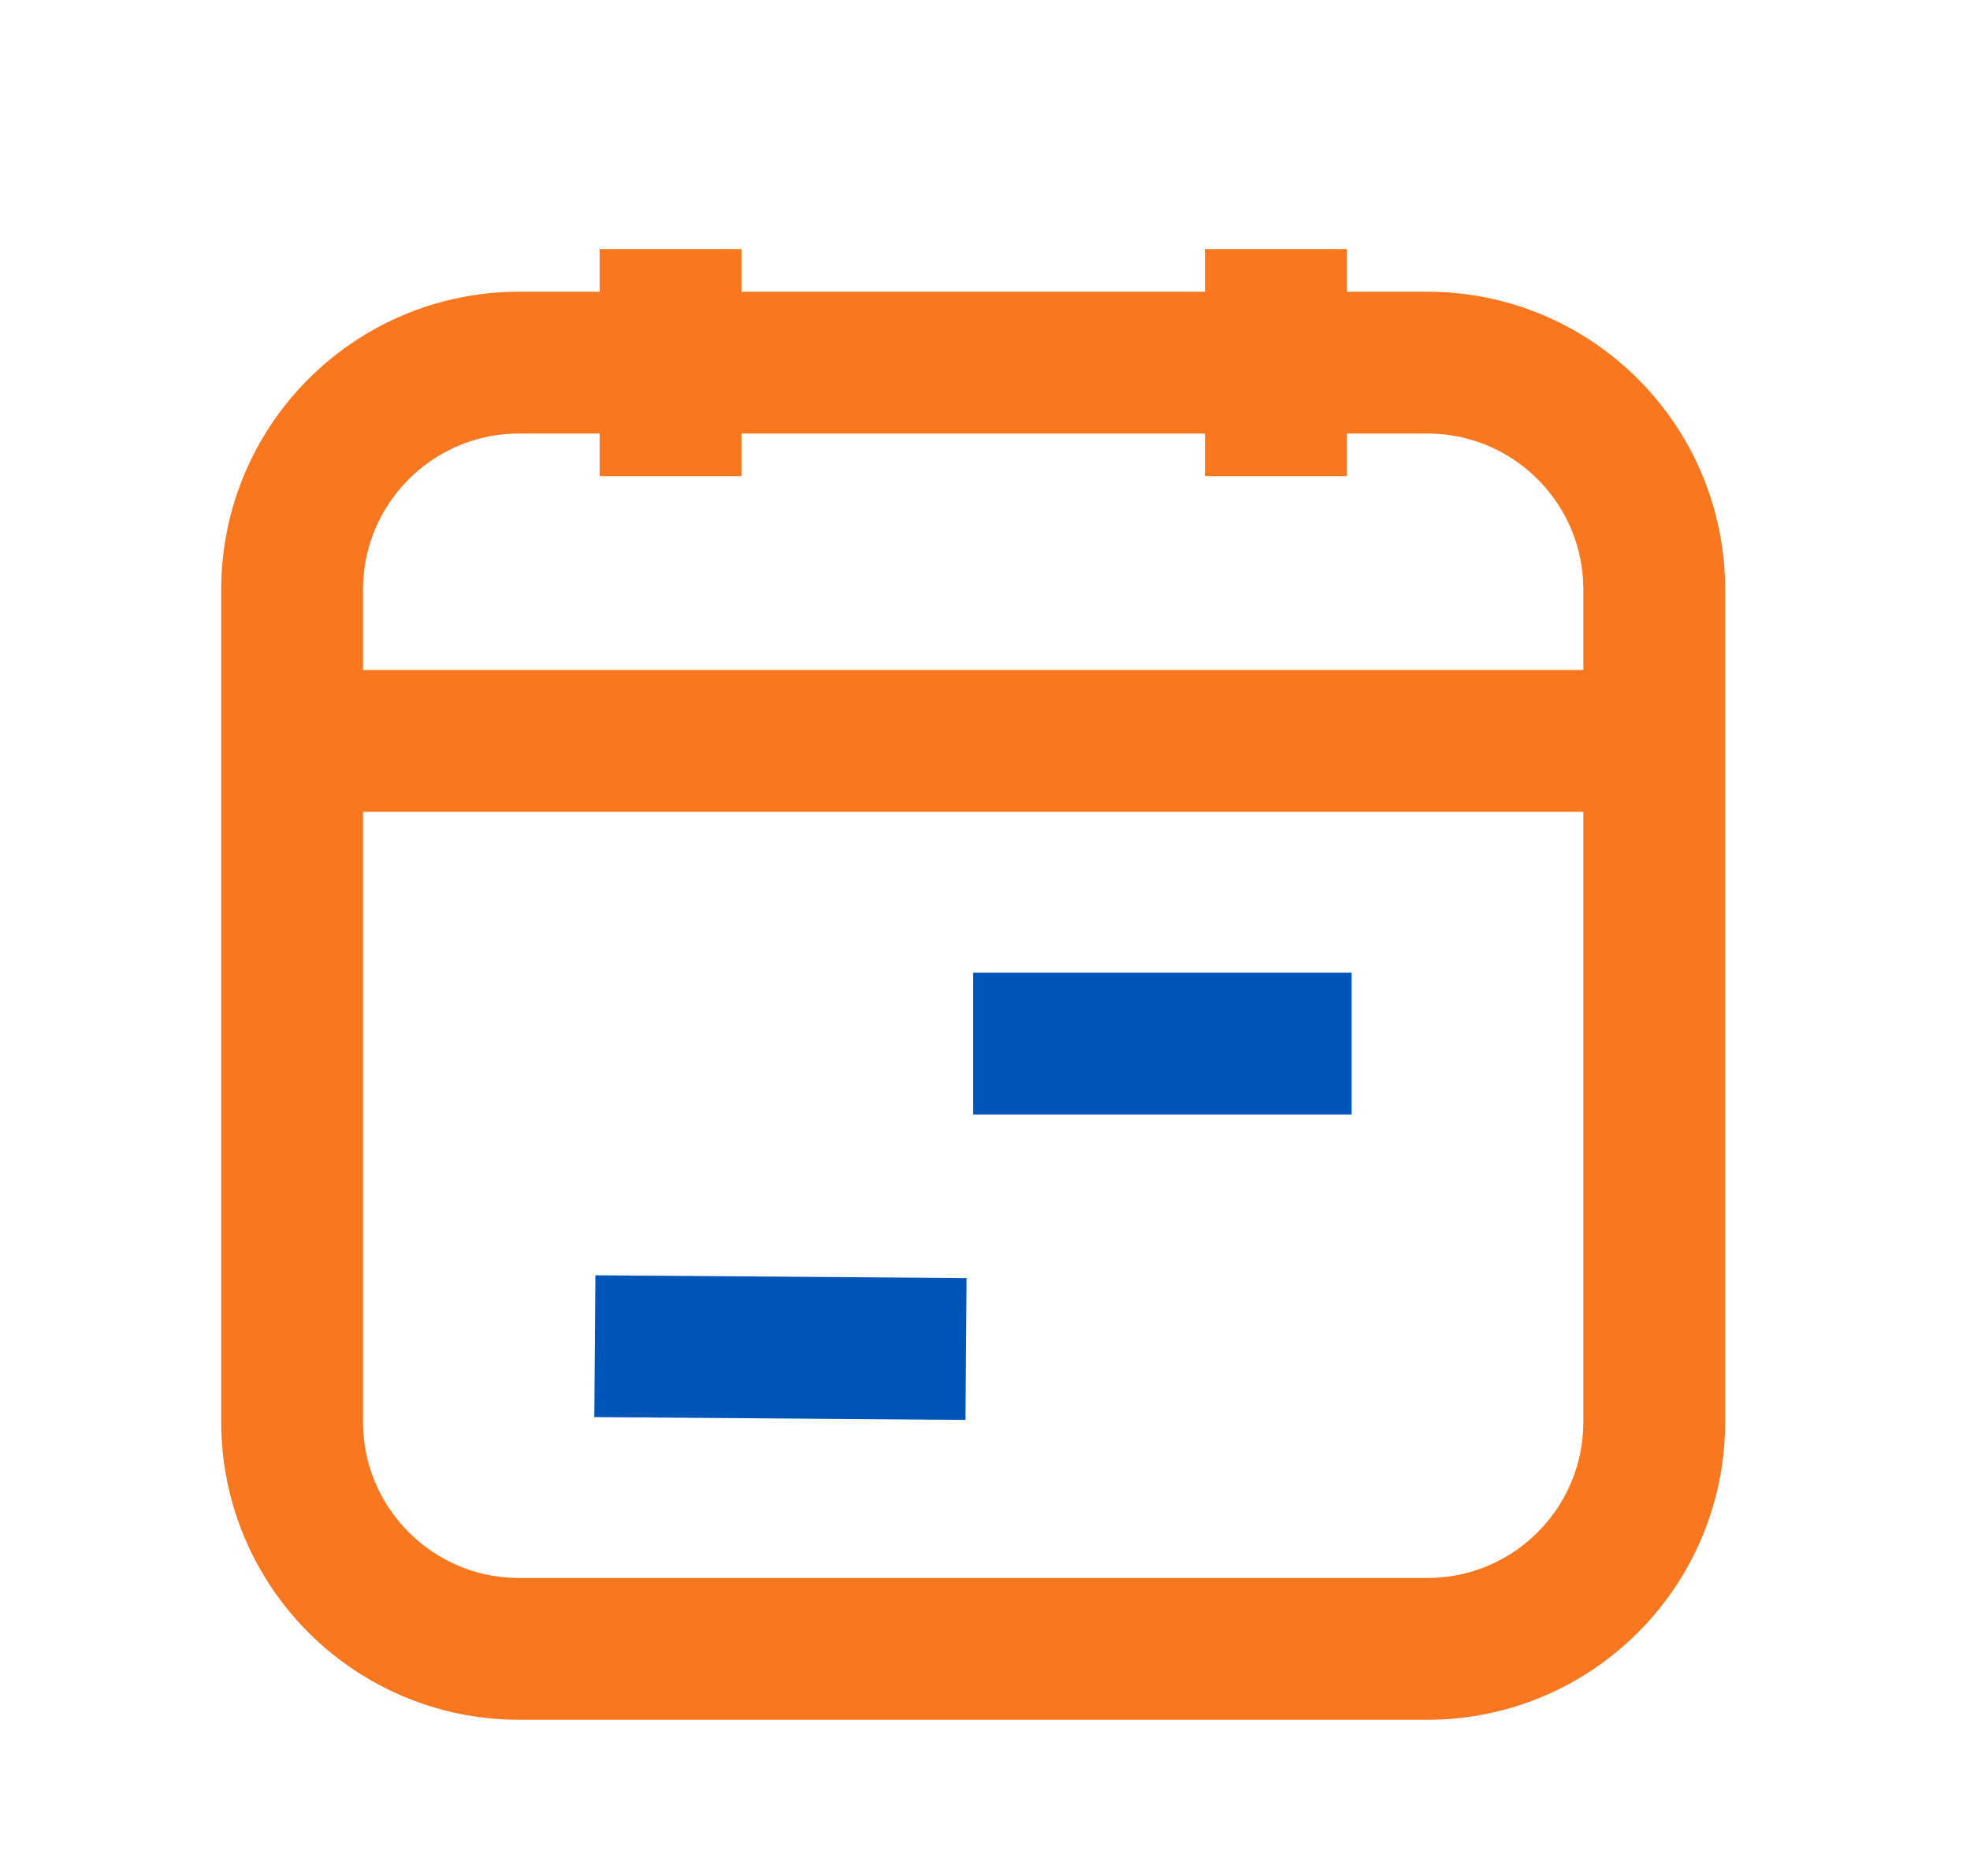 <svg width="21" height="20" viewBox="0 0 21 20" fill="none" xmlns="http://www.w3.org/2000/svg">
<path d="M6.341 14.352L10.298 14.382" stroke="#0055B8" stroke-width="1.512"/>
<path d="M10.374 11.126H14.408" stroke="#0055B8" stroke-width="1.512"/>
<path d="M17.634 7.899H3.114" stroke="#F9781F" stroke-width="1.512"/>
<path d="M7.148 2.656V5.076" stroke="#F9781F" stroke-width="1.512"/>
<path d="M13.601 2.656V5.076" stroke="#F9781F" stroke-width="1.512"/>
<path fill-rule="evenodd" clip-rule="evenodd" d="M15.214 17.579H5.534C4.198 17.579 3.114 16.496 3.114 15.159V6.286C3.114 4.949 4.198 3.866 5.534 3.866H15.214C16.551 3.866 17.634 4.949 17.634 6.286V15.159C17.634 16.496 16.551 17.579 15.214 17.579Z" stroke="#F9781F" stroke-width="1.512"/>
</svg>
